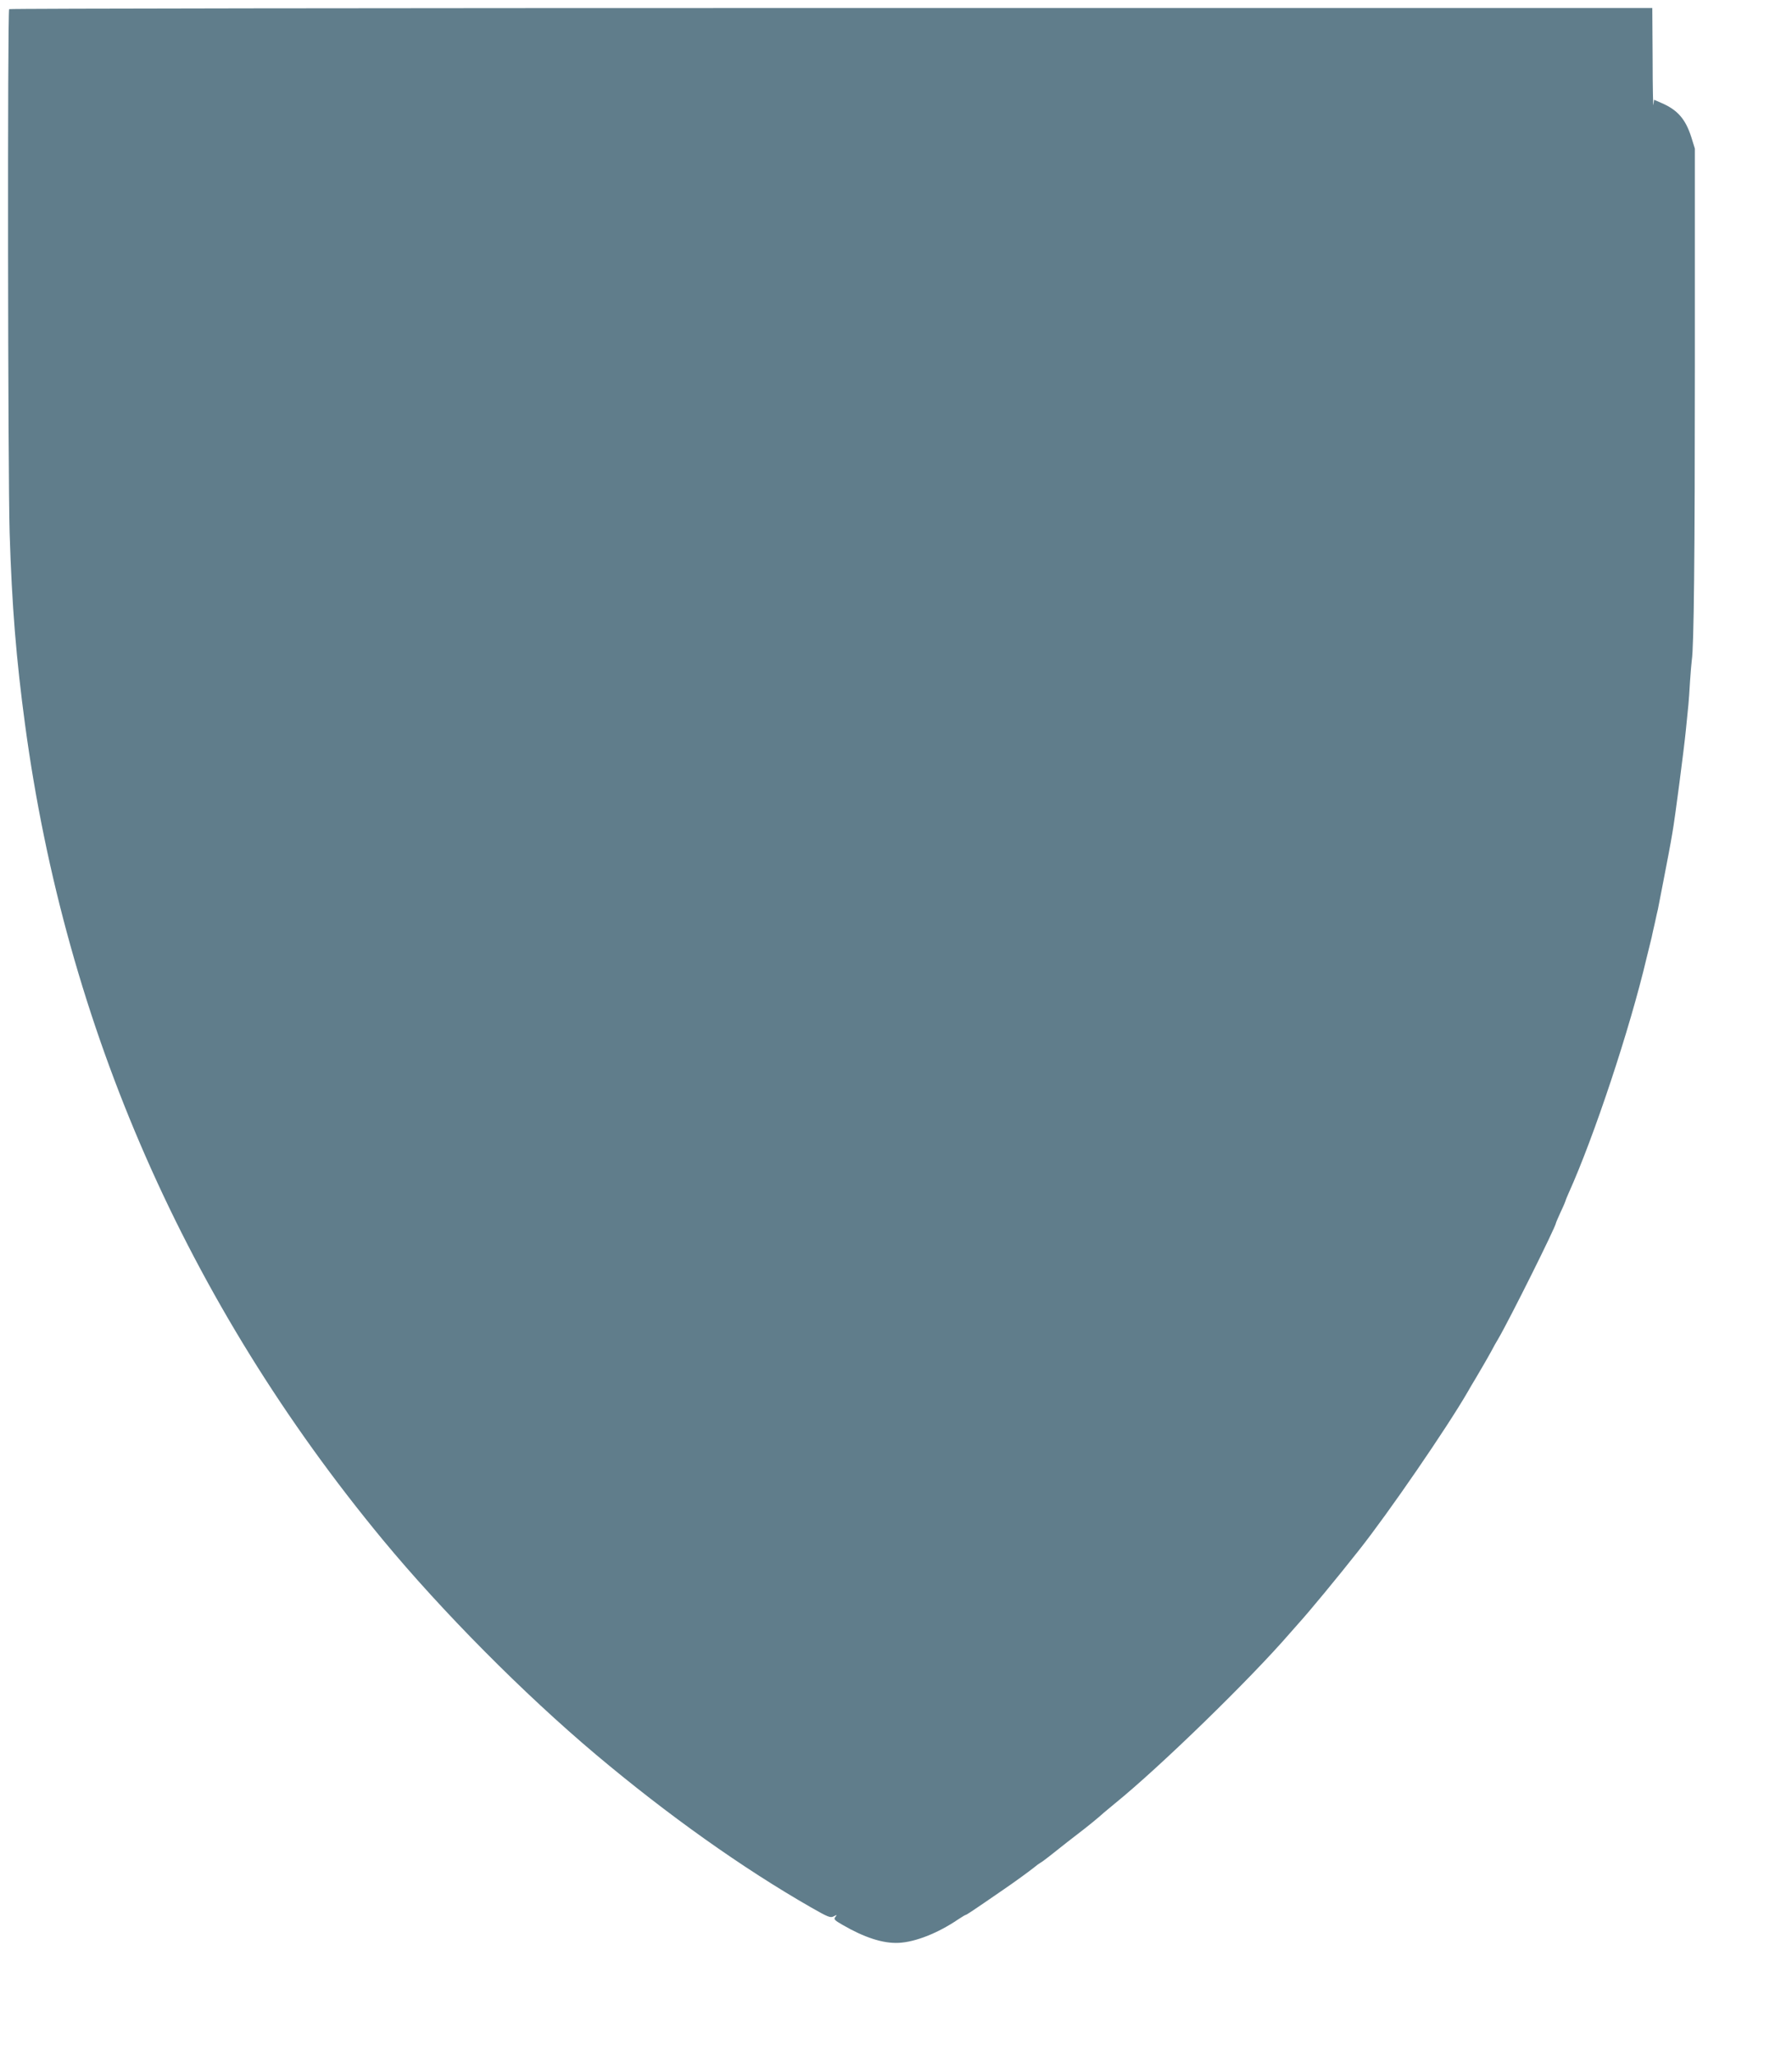 <?xml version="1.0" standalone="no"?>
<!DOCTYPE svg PUBLIC "-//W3C//DTD SVG 20010904//EN"
 "http://www.w3.org/TR/2001/REC-SVG-20010904/DTD/svg10.dtd">
<svg version="1.0" xmlns="http://www.w3.org/2000/svg"
 width="1116pt" height="1280pt" viewBox="0 0 1116 1280"
 preserveAspectRatio="xMidYMid meet">
<g transform="translate(0,1280) scale(0.1,-0.1)"
fill="#607d8b" stroke="none">
<path d="M57 12743 c-11 -10 -8 -2910 3 -3260 14 -454 41 -786 96 -1193 254
-1884 1008 -3600 2228 -5075 370 -447 877 -958 1326 -1336 448 -377 914 -708
1342 -953 105 -60 120 -66 140 -55 21 11 22 11 10 -4 -11 -13 -6 -20 45 -49
136 -79 253 -117 350 -112 104 5 245 61 370 146 23 15 44 28 47 28 5 0 40 23
236 158 79 54 162 115 201 146 9 8 23 17 31 22 9 5 32 23 53 39 86 69 154 121
185 145 44 33 130 103 154 126 6 5 38 32 71 59 280 227 840 772 1085 1055 12
14 36 41 53 60 70 77 246 290 380 460 184 232 548 762 677 985 9 17 32 55 50
85 38 65 64 108 98 170 13 25 32 59 42 75 72 123 360 701 360 722 0 3 14 34
30 70 17 35 30 67 30 69 0 3 9 24 19 47 158 350 381 1021 485 1462 15 61 29
119 32 130 2 11 11 52 20 90 8 39 17 77 19 85 2 8 17 87 34 175 28 145 41 211
56 300 15 81 74 535 84 640 7 66 14 138 16 160 2 22 7 87 10 145 4 58 9 116
11 130 13 83 19 636 19 1830 l0 1355 -22 71 c-36 113 -86 170 -186 213 l-46
20 -4 -32 c-2 -18 -5 111 -5 286 l-2 317 -5113 0 c-2813 0 -5117 -3 -5120 -7z"/>
</g>
</svg>
